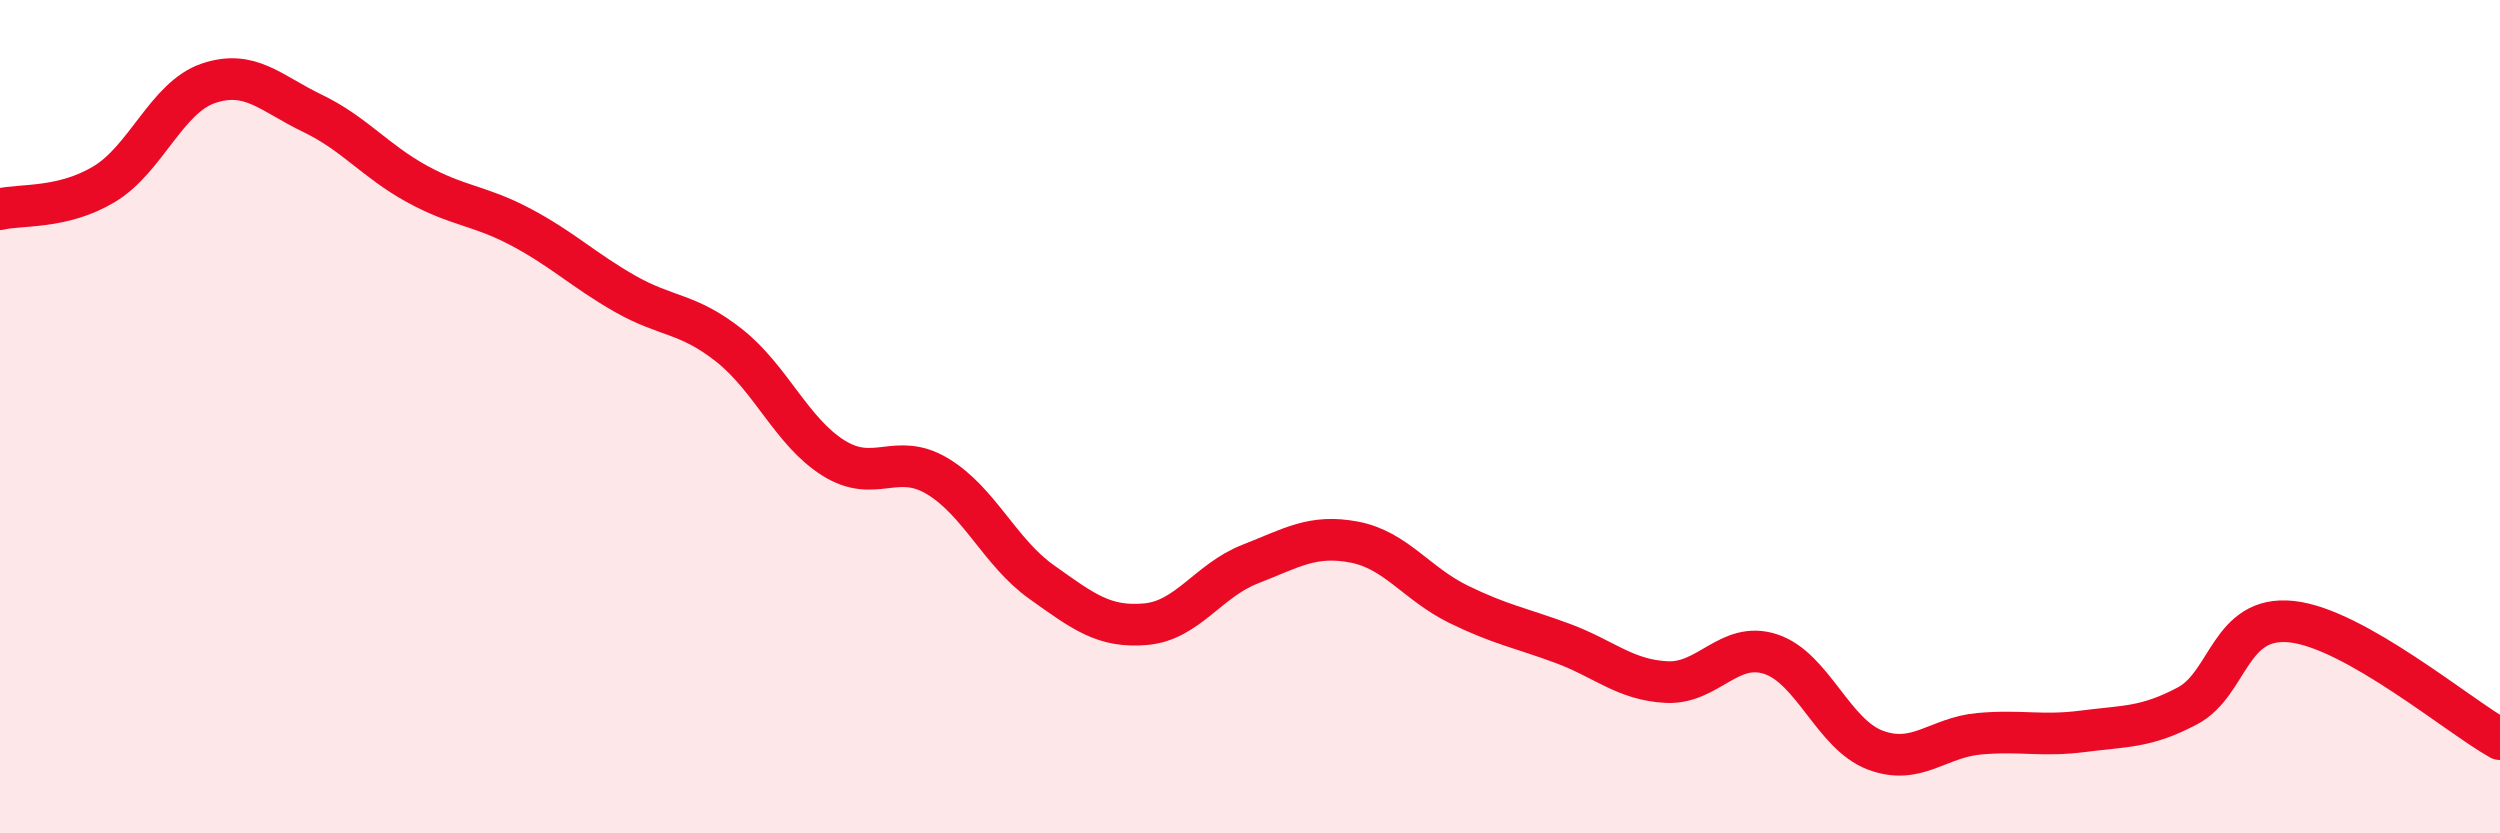 
    <svg width="60" height="20" viewBox="0 0 60 20" xmlns="http://www.w3.org/2000/svg">
      <path
        d="M 0,5.02 C 0.5,4.9 1.5,5.02 2.5,4.42 C 3.5,3.82 4,2.34 5,2 C 6,1.66 6.5,2.24 7.5,2.72 C 8.5,3.2 9,3.86 10,4.41 C 11,4.96 11.5,4.92 12.5,5.45 C 13.5,5.98 14,6.48 15,7.05 C 16,7.62 16.5,7.5 17.5,8.29 C 18.5,9.08 19,10.36 20,10.99 C 21,11.62 21.5,10.83 22.5,11.43 C 23.5,12.03 24,13.26 25,13.97 C 26,14.68 26.5,15.07 27.5,14.98 C 28.5,14.89 29,13.93 30,13.54 C 31,13.15 31.5,12.82 32.5,13.01 C 33.5,13.2 34,14.01 35,14.5 C 36,14.99 36.5,15.07 37.5,15.44 C 38.5,15.81 39,16.32 40,16.37 C 41,16.42 41.5,15.37 42.5,15.7 C 43.5,16.03 44,17.62 45,18 C 46,18.38 46.5,17.7 47.5,17.61 C 48.5,17.52 49,17.68 50,17.55 C 51,17.42 51.5,17.47 52.5,16.94 C 53.5,16.41 53.5,14.76 55,14.92 C 56.5,15.08 59,17.18 60,17.74L60 20L0 20Z"
        fill="#EB0A25"
        opacity="0.1"
        stroke-linecap="round"
        stroke-linejoin="round"
      />
      <path
        d="M 0,5.02 C 0.5,4.9 1.5,5.02 2.5,4.42 C 3.5,3.82 4,2.34 5,2 C 6,1.66 6.5,2.24 7.5,2.72 C 8.5,3.2 9,3.86 10,4.41 C 11,4.96 11.5,4.92 12.5,5.45 C 13.5,5.98 14,6.48 15,7.05 C 16,7.62 16.5,7.5 17.5,8.29 C 18.5,9.08 19,10.36 20,10.99 C 21,11.62 21.5,10.83 22.5,11.43 C 23.5,12.03 24,13.26 25,13.97 C 26,14.68 26.5,15.07 27.5,14.98 C 28.5,14.89 29,13.93 30,13.54 C 31,13.15 31.5,12.82 32.5,13.01 C 33.5,13.2 34,14.01 35,14.5 C 36,14.99 36.5,15.07 37.5,15.44 C 38.5,15.81 39,16.32 40,16.37 C 41,16.42 41.5,15.37 42.5,15.7 C 43.5,16.03 44,17.62 45,18 C 46,18.38 46.5,17.7 47.5,17.61 C 48.5,17.52 49,17.68 50,17.55 C 51,17.42 51.5,17.47 52.5,16.94 C 53.5,16.41 53.5,14.76 55,14.92 C 56.5,15.08 59,17.18 60,17.74"
        stroke="#EB0A25"
        stroke-width="1"
        fill="none"
        stroke-linecap="round"
        stroke-linejoin="round"
      />
    </svg>
  